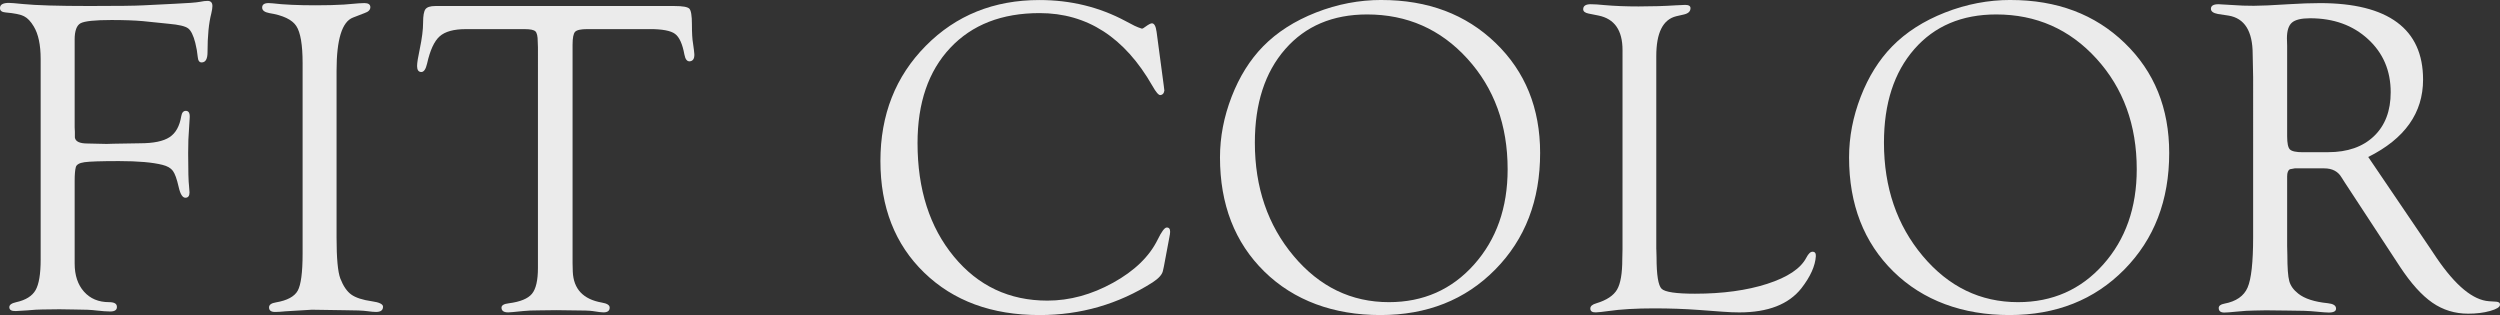 <?xml version="1.0" encoding="UTF-8"?>
<svg id="_レイヤー_2" data-name="レイヤー_2" xmlns="http://www.w3.org/2000/svg" viewBox="0 0 924.21 116.46">
  <rect x="0" y="0" width="924.21" height="116.46" fill="#333333" stroke="none"/>
  <defs>
    <style>
      .cls-1 {
        fill: #ebebeb;
      }
    </style>
  </defs>
  <g id="design">
    <path class="cls-1" d="M27.6,14.69v32.46l.08,1.56v2.13c.22,1.48,1.77,2.21,4.66,2.21l7.03.16,2.7-.08,9.65-.16c5.02,0,8.67-.75,10.96-2.26,2.29-1.5,3.73-4.09,4.33-7.76.22-1.31.79-1.97,1.69-1.97,1.07,0,1.54.85,1.43,2.54l-.49,8.11c-.05,1.04-.08,2.7-.08,5,0,6.39.11,10.46.33,12.21.11,1.04.17,1.8.17,2.29,0,1.31-.51,1.97-1.52,1.97-1.07,0-1.9-1.34-2.5-4.02-.66-2.9-1.36-4.87-2.13-5.91-.76-1.04-2.05-1.78-3.84-2.22-3.65-.93-9.02-1.4-16.11-1.4-6.54,0-10.78.14-12.72.41-1.93.27-3.01.91-3.23,1.9-.27,1.04-.41,2.7-.41,4.95v30.61c0,4.35,1.15,7.81,3.45,10.4s5.39,3.88,9.28,3.88c1.86,0,2.82.54,2.88,1.6.11,1.23-.71,1.85-2.47,1.85-1.21,0-2.88-.12-5.02-.36-1.81-.24-4.5-.37-8.07-.37l-5.68-.09-6.34.08c-1.37,0-3.24.11-5.6.33-1.92.11-3.32.19-4.2.25-1.59.05-2.39-.43-2.39-1.44,0-.85.85-1.47,2.55-1.84,3.5-.77,5.88-2.25,7.15-4.44,1.26-2.19,1.89-5.98,1.89-11.35V21.79c0-5.21-.85-9.21-2.55-12.01-1.1-1.86-2.3-3.12-3.61-3.78-1.31-.66-3.59-1.12-6.82-1.4C.75,4.49.06,4.01,0,3.15-.1,1.76.99,1.07,3.29,1.07c.71,0,2.41.14,5.09.41,4.87.49,13.11.74,24.72.74,10.35,0,17-.08,19.96-.25l11.42-.57c4.93-.22,8.1-.46,9.53-.74,1.04-.22,1.94-.33,2.71-.33,1.2,0,1.81.63,1.81,1.9,0,.66-.14,1.57-.41,2.72-.93,3.57-1.4,8.35-1.4,14.34,0,2.53-.73,3.79-2.19,3.79-.84,0-1.32-.68-1.43-2.05-.16-1.7-.46-3.42-.9-5.17-.71-2.79-1.6-4.59-2.66-5.38-1.06-.79-3.42-1.36-7.08-1.68l-9.66-.99c-3.06-.27-6.93-.41-11.62-.41-6.11,0-9.9.4-11.38,1.19-1.47.79-2.21,2.83-2.21,6.11Z"/>
    <path class="cls-1" d="M124.42,26.17v61.58c0,7.68.46,12.76,1.4,15.23,1.09,2.8,2.45,4.78,4.07,5.93,1.61,1.15,4.15,1.98,7.6,2.47,2.74.38,4.11,1.05,4.11,2.01,0,1.29-.85,1.93-2.55,1.93-.82,0-1.86-.09-3.12-.27-1.7-.24-4.6-.37-8.71-.37l-11.91-.18-9.69.58c-1.59.16-2.9.25-3.94.25-1.48,0-2.22-.56-2.22-1.69,0-.96.85-1.58,2.55-1.85,4.16-.71,6.84-2.15,8.05-4.32,1.2-2.17,1.81-6.73,1.81-13.7V23.35c0-6.8-.78-11.38-2.34-13.74-1.56-2.36-4.89-3.95-9.98-4.77-1.7-.32-2.57-.96-2.63-1.93-.06-1.18.74-1.77,2.38-1.77.44,0,.93.03,1.48.09,4,.49,9.31.73,15.93.73,4.05,0,7.53-.09,10.43-.27l5.5-.46c1.04-.06,1.72-.09,2.05-.09,1.48,0,2.22.51,2.22,1.53,0,.97-.71,1.69-2.14,2.17l-4.27,1.65c-4.05,1.54-6.08,8.1-6.08,19.67Z"/>
    <path class="cls-1" d="M240.25,10.76h-23.08c-2.41,0-3.93.33-4.56.99-.63.66-.94,2.28-.94,4.85v80.62l.08,3.21c.27,6.42,3.86,10.23,10.76,11.43,1.92.32,2.88.94,2.88,1.85,0,1.18-.77,1.77-2.3,1.77-.66,0-2-.16-4.03-.49-1.04-.16-3.51-.25-7.41-.25l-6.01-.08-6.42.08c-2.3,0-4.25.08-5.84.25-3.13.33-4.97.49-5.51.49-1.65,0-2.47-.59-2.47-1.76,0-.85.9-1.39,2.71-1.6,4.22-.55,7.06-1.71,8.54-3.5,1.48-1.78,2.22-4.98,2.22-9.58V17.51l-.08-2.14c0-1.97-.29-3.24-.86-3.78-.58-.55-1.9-.82-3.98-.82h-21.77c-4.43,0-7.65.89-9.65,2.67-2,1.78-3.54,5.13-4.64,10.06-.49,2.14-1.23,3.18-2.22,3.12-.99-.05-1.48-.79-1.48-2.21,0-1.15.33-3.25.99-6.3.82-3.93,1.23-7.18,1.23-9.74s.29-4.16.86-4.95c.58-.79,1.79-1.19,3.66-1.19h88.45c3.01,0,4.83.33,5.46.98.63.65.95,2.59.95,5.81s.14,5.56.41,7.03c.27,1.85.44,3.19.49,4.01.05,1.64-.52,2.51-1.72,2.62-.99.06-1.64-.79-1.97-2.55-.71-3.89-1.86-6.42-3.45-7.6-1.59-1.18-4.68-1.77-9.28-1.77Z"/>
    <path class="cls-1" d="M427.57,11.75l2.63,19.71.25,2.05-.25.82c-.27.49-.68.77-1.23.82-.66.06-1.64-1.09-2.96-3.44-10.25-17.91-24.14-26.87-41.68-26.87-13.97,0-24.99,4.29-33.05,12.88-8.06,8.58-12.08,20.31-12.08,35.18,0,17.11,4.48,31.09,13.44,41.95,8.96,10.85,20.48,16.28,34.57,16.28,8.22,0,16.3-2.2,24.25-6.59,7.95-4.39,13.45-9.72,16.52-15.98,1.42-2.91,2.52-4.39,3.29-4.45.88-.05,1.31.47,1.31,1.57l-.08.91-.33,1.82-1.89,10.07-.33,1.49c-.22,1.42-1.51,2.9-3.86,4.43-12.65,8.05-26.58,12.07-41.8,12.07-17.63,0-31.84-5.22-42.63-15.68-10.79-10.45-16.18-24.21-16.18-41.28s5.58-31.26,16.75-42.55c11.17-11.3,25.18-16.95,42.05-16.95,11.55,0,22.17,2.6,31.86,7.8l3.29,1.72,1.31.57,1.4.49c.27,0,.68-.22,1.23-.66,1.21-.88,2.03-1.31,2.47-1.31.88,0,1.45,1.04,1.73,3.12Z"/>
    <path class="cls-1" d="M510.72,0c17.14,0,31.2,5.29,42.17,15.88,10.98,10.59,16.47,24.14,16.47,40.67,0,17.51-5.53,31.87-16.59,43.09-11.06,11.22-25.21,16.83-42.46,16.83s-31.99-5.36-42.91-16.09c-10.92-10.72-16.39-24.79-16.39-42.19,0-7.55,1.44-15.03,4.31-22.45,2.87-7.41,6.75-13.61,11.62-18.59,5.15-5.25,11.66-9.42,19.55-12.52,7.88-3.09,15.96-4.64,24.23-4.64ZM505.41,5.34c-12.71,0-22.81,4.28-30.29,12.83s-11.22,20.08-11.22,34.56c0,16.56,4.78,30.53,14.34,41.91,9.56,11.37,21.3,17.06,35.22,17.06,12.71,0,23.21-4.63,31.48-13.9,8.27-9.27,12.41-21.01,12.41-35.22,0-16.35-4.96-29.97-14.88-40.88-9.92-10.91-22.28-16.36-37.08-16.36Z"/>
    <path class="cls-1" d="M612.32,92.21l.08,2.88c0,6.58.63,10.48,1.89,11.68,1.26,1.21,5.37,1.81,12.34,1.81,10.25,0,19.15-1.22,26.69-3.65,7.54-2.44,12.35-5.65,14.44-9.65.77-1.48,1.53-2.22,2.3-2.22.88,0,1.29.55,1.23,1.64-.22,3.6-2,7.56-5.34,11.87-4.71,5.95-12.36,8.92-22.94,8.92-1.75,0-3.78-.08-6.08-.25l-8.88-.66c-5.21-.38-10.72-.58-16.53-.58-6.74,0-12.39.33-16.94.99-1.92.27-3.45.44-4.6.49-1.37.05-2.06-.43-2.06-1.44,0-.85.74-1.5,2.23-1.92,3.8-1.15,6.35-2.84,7.65-5.06,1.3-2.22,1.94-5.96,1.94-11.23l.08-3.78V18.5c0-7.29-2.96-11.54-8.87-12.75l-3.7-.74c-1.31-.27-1.97-.8-1.97-1.6,0-1.23.93-1.85,2.79-1.85,1.25,0,2.98.11,5.16.33,3.72.33,7.9.49,12.54.49,5.03,0,9.59-.14,13.69-.41,2.08-.11,3.25-.16,3.52-.16,1.31,0,1.97.4,1.97,1.2,0,1.18-.79,1.95-2.38,2.33l-2.88.66c-4.93,1.21-7.39,6.11-7.39,14.72v71.49Z"/>
    <path class="cls-1" d="M743.28,0c17.14,0,31.2,5.29,42.17,15.88,10.98,10.59,16.47,24.14,16.47,40.67,0,17.51-5.53,31.87-16.59,43.09-11.06,11.22-25.21,16.83-42.46,16.83s-31.99-5.36-42.91-16.09c-10.92-10.72-16.39-24.79-16.39-42.19,0-7.55,1.44-15.03,4.31-22.45,2.87-7.41,6.75-13.61,11.62-18.59,5.15-5.25,11.66-9.42,19.55-12.52,7.88-3.09,15.96-4.64,24.23-4.64ZM737.98,5.34c-12.71,0-22.81,4.28-30.29,12.83s-11.22,20.08-11.22,34.56c0,16.56,4.78,30.53,14.34,41.91,9.56,11.37,21.3,17.06,35.22,17.06,12.71,0,23.21-4.63,31.48-13.9,8.27-9.27,12.41-21.01,12.41-35.22,0-16.35-4.96-29.97-14.88-40.88-9.92-10.91-22.28-16.36-37.08-16.36Z"/>
    <path class="cls-1" d="M875.5,58.04l22.67,33.42,2.63,3.93c7.01,10.27,13.47,15.59,19.38,15.97l2.63.17c.99.06,1.45.45,1.4,1.17-.06.84-1.27,1.59-3.66,2.26-2.38.67-5.08,1-8.09,1-4.93,0-9.35-1.36-13.26-4.07-3.92-2.71-7.9-7.13-11.95-13.26l-20.45-31.21-1.15-1.81c-1.31-2.24-3.45-3.37-6.41-3.37h-10.92l-1.81.33c-.66.39-.99,1.26-.99,2.64v25.71l.08,3.29c0,4.73.23,7.95.7,9.68.46,1.73,1.57,3.28,3.33,4.66,2.35,1.87,6,3.05,10.92,3.54,1.97.21,2.98.83,3.04,1.85.11,1.07-.79,1.6-2.71,1.6-.77,0-2.38-.12-4.85-.36-2.25-.24-5.72-.37-10.43-.37l-7.88-.09-4.27.08c-1.86,0-4.11.14-6.73.41-2.14.22-3.61.33-4.44.33-1.37,0-2.05-.56-2.05-1.68,0-.8.68-1.34,2.05-1.6,4.38-.82,7.25-2.81,8.62-5.96,1.37-3.15,2.05-9.36,2.05-18.63V28.62l-.17-8.55c0-8.55-2.98-13.33-8.95-14.31l-3.86-.58c-1.75-.32-2.63-.96-2.63-1.93,0-1.12.93-1.69,2.79-1.69.44,0,2.35.11,5.75.33,1.97.16,4.41.25,7.31.25,2.52,0,6.82-.19,12.89-.58,4.38-.27,8.24-.41,11.58-.41,12.59,0,22.09,2.37,28.5,7.11,6.41,4.74,9.61,11.8,9.61,21.17,0,12.33-6.76,21.87-20.29,28.61ZM851.37,56.26h9.3c7.19,0,12.84-1.98,16.96-5.93s6.17-9.37,6.17-16.23c0-7.97-2.8-14.52-8.4-19.65-5.6-5.14-12.73-7.7-21.4-7.7-3.24,0-5.47.54-6.71,1.61-1.23,1.07-1.85,3.01-1.85,5.81l.08,2.72v33.46c0,2.58.34,4.22,1.03,4.9s2.29,1.03,4.82,1.03Z"/>
  </g>
</svg>